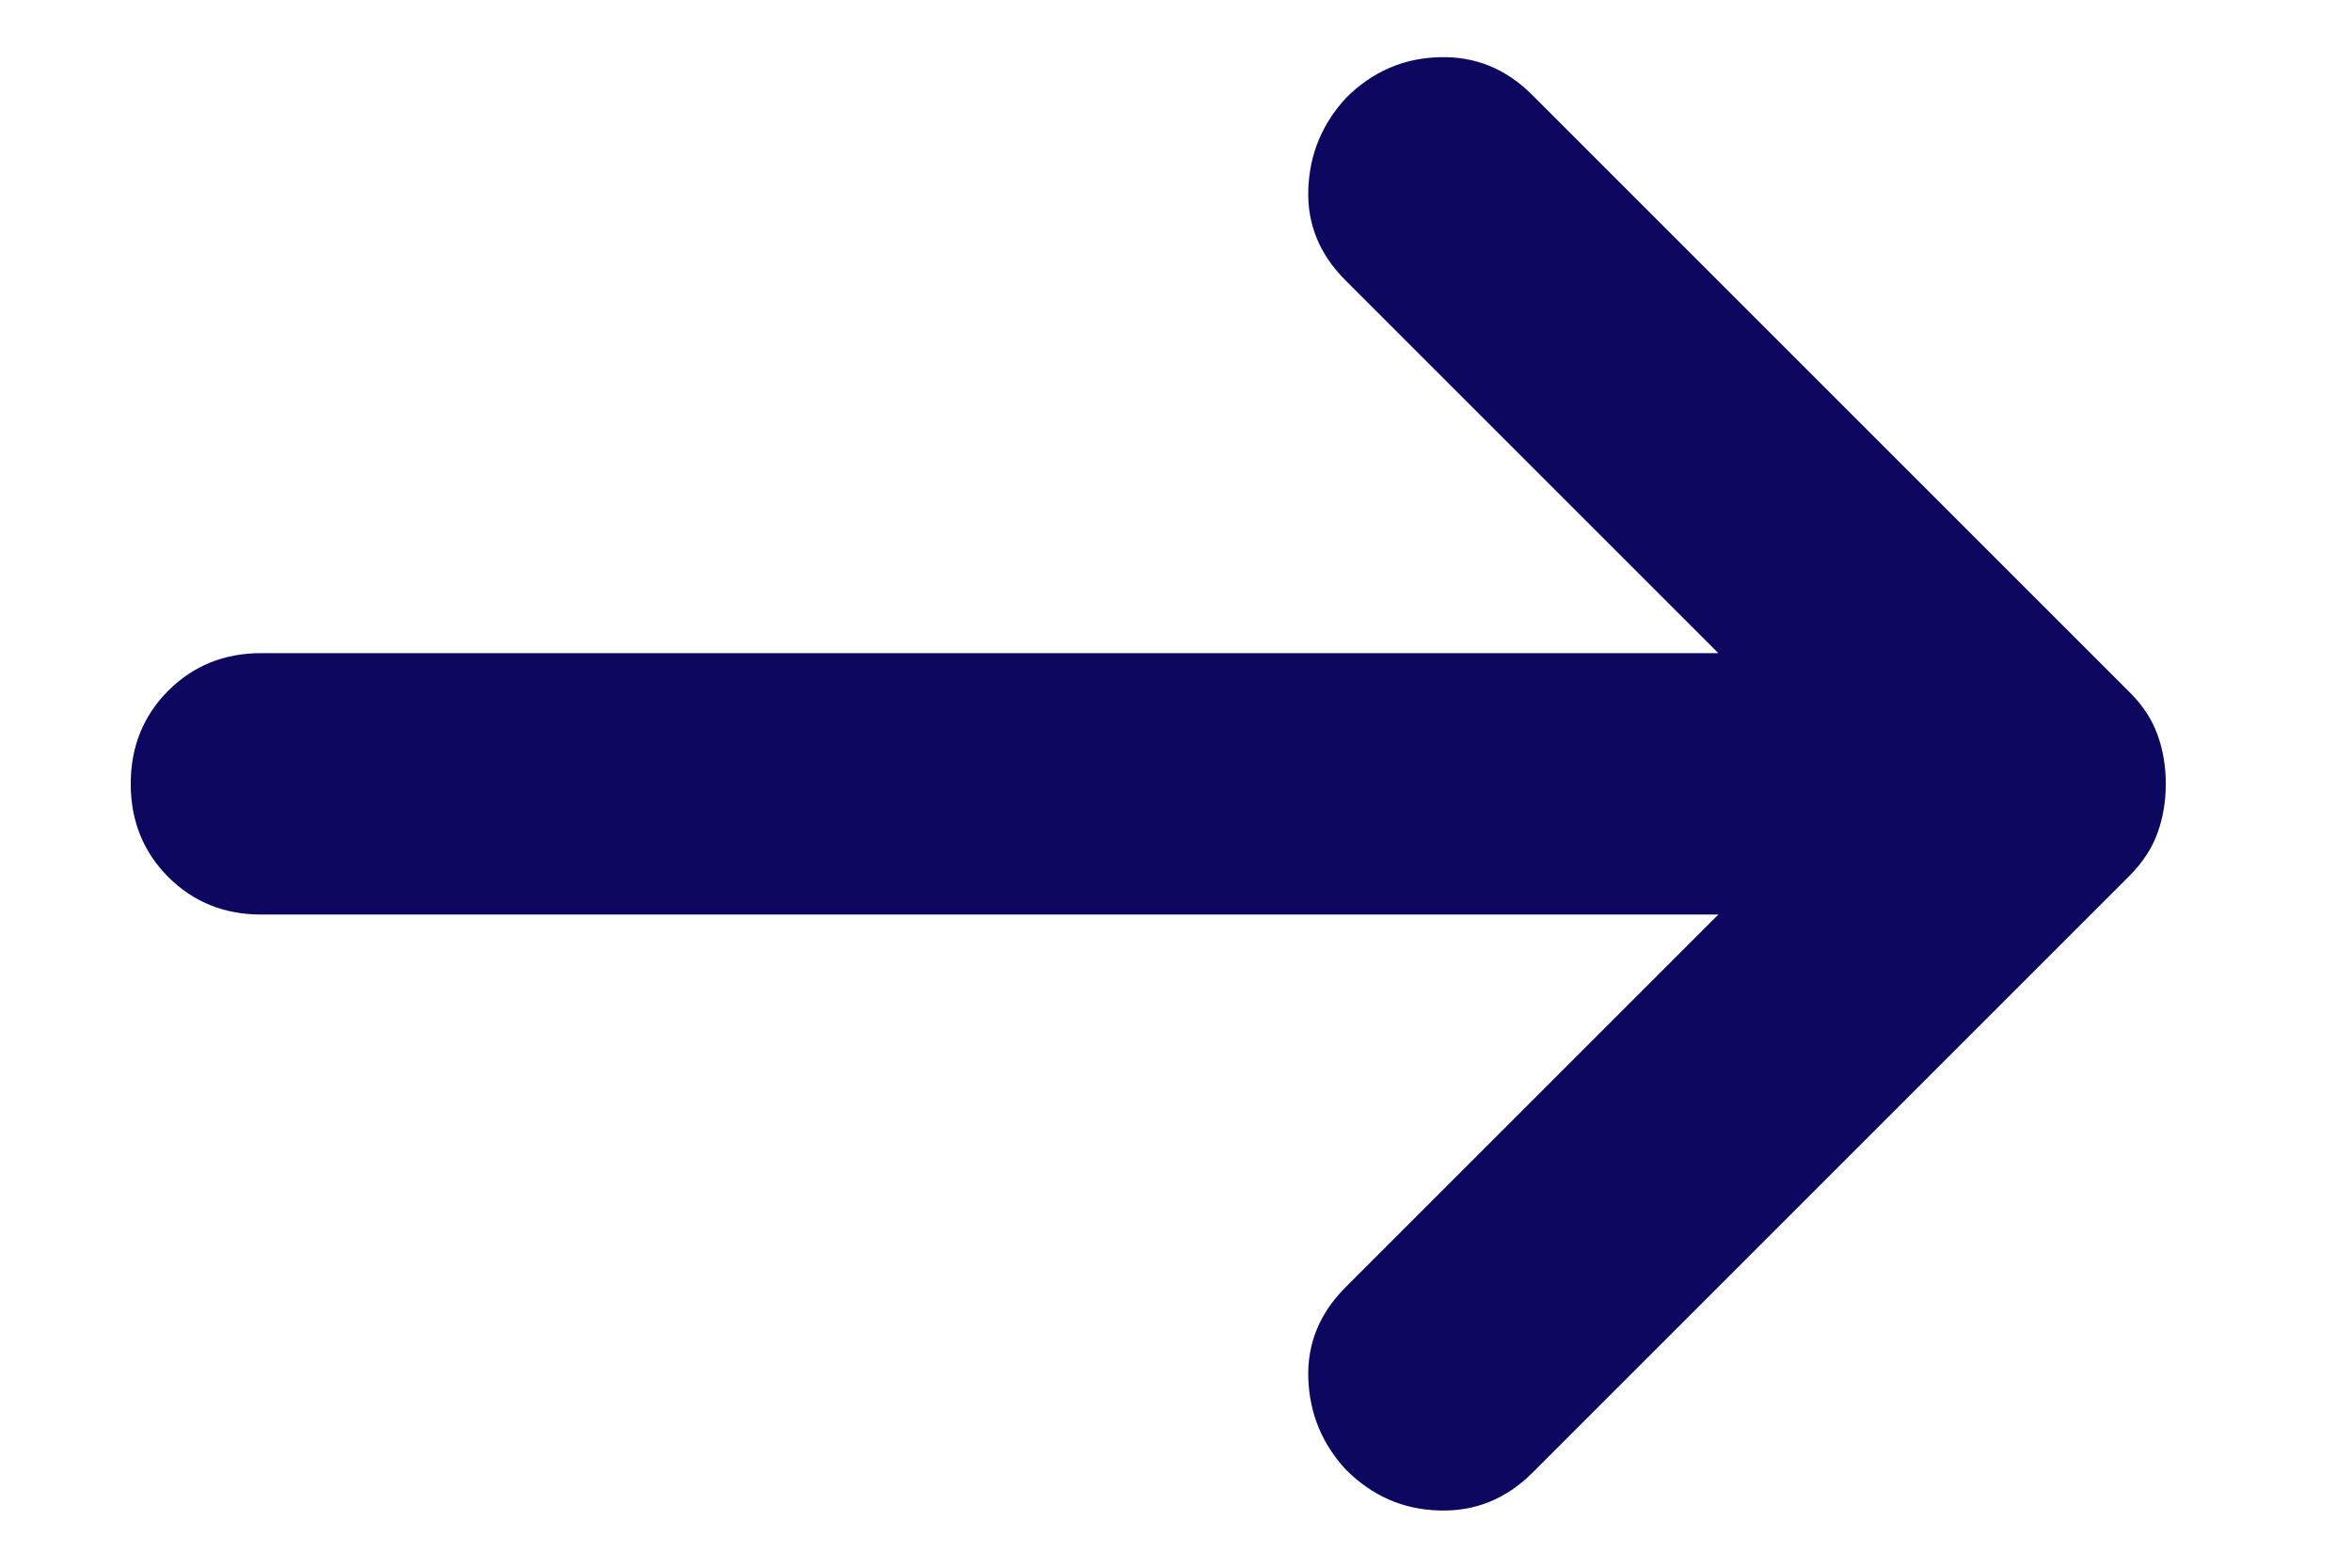 <svg xmlns="http://www.w3.org/2000/svg" width="12" height="8" viewBox="0 0 12 8" fill="none">
  <path d="M8.767 4.667H1.333C1.144 4.667 0.986 4.603 0.858 4.475C0.731 4.347 0.667 4.189 0.667 4C0.667 3.811 0.731 3.653 0.858 3.525C0.986 3.397 1.144 3.333 1.333 3.333H8.767L6.867 1.433C6.733 1.3 6.669 1.145 6.675 0.967C6.681 0.789 6.744 0.634 6.867 0.5C7 0.367 7.158 0.297 7.342 0.292C7.525 0.286 7.683 0.35 7.817 0.484L10.867 3.534C10.933 3.6 10.98 3.672 11.008 3.75C11.036 3.828 11.05 3.911 11.05 4C11.05 4.089 11.036 4.172 11.008 4.25C10.98 4.328 10.933 4.4 10.867 4.467L7.817 7.517C7.683 7.65 7.525 7.714 7.342 7.708C7.158 7.703 7 7.633 6.867 7.5C6.744 7.367 6.681 7.211 6.675 7.034C6.669 6.856 6.733 6.7 6.867 6.567L8.767 4.667Z" fill="#0C085F"/>
</svg>
